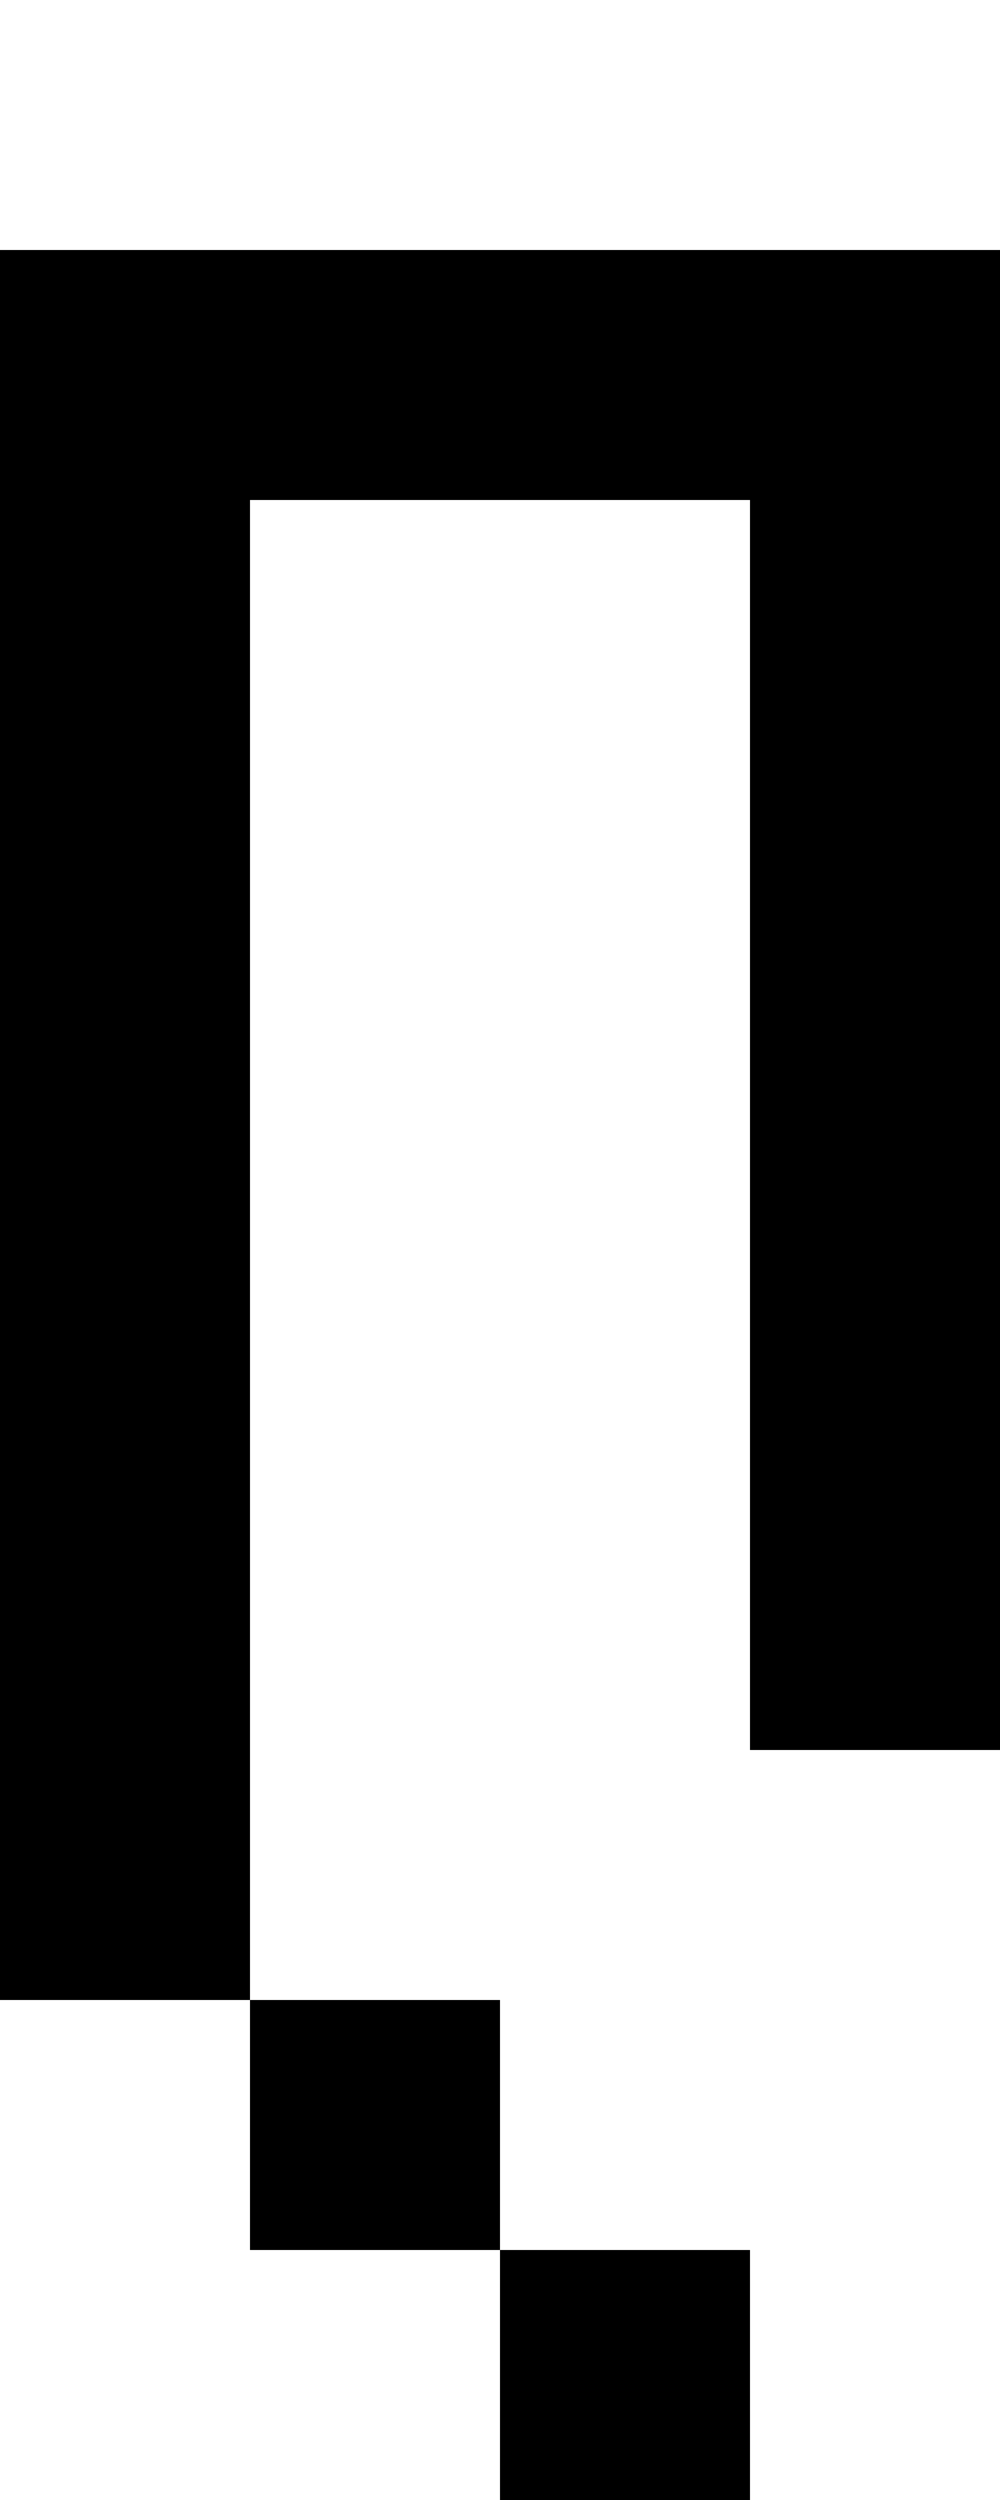 <svg xmlns="http://www.w3.org/2000/svg" width="4" height="10" viewBox="0 0 4 10"><style>rect { fill: black; }</style><title>Character: 萁 (U+8401)</title><rect x="0" y="1" width="1" height="1" /><rect x="1" y="1" width="1" height="1" /><rect x="2" y="1" width="1" height="1" /><rect x="3" y="1" width="1" height="1" /><rect x="0" y="2" width="1" height="1" /><rect x="3" y="2" width="1" height="1" /><rect x="0" y="3" width="1" height="1" /><rect x="3" y="3" width="1" height="1" /><rect x="0" y="4" width="1" height="1" /><rect x="3" y="4" width="1" height="1" /><rect x="0" y="5" width="1" height="1" /><rect x="3" y="5" width="1" height="1" /><rect x="0" y="6" width="1" height="1" /><rect x="3" y="6" width="1" height="1" /><rect x="0" y="7" width="1" height="1" /><rect x="1" y="8" width="1" height="1" /><rect x="2" y="9" width="1" height="1" /></svg>